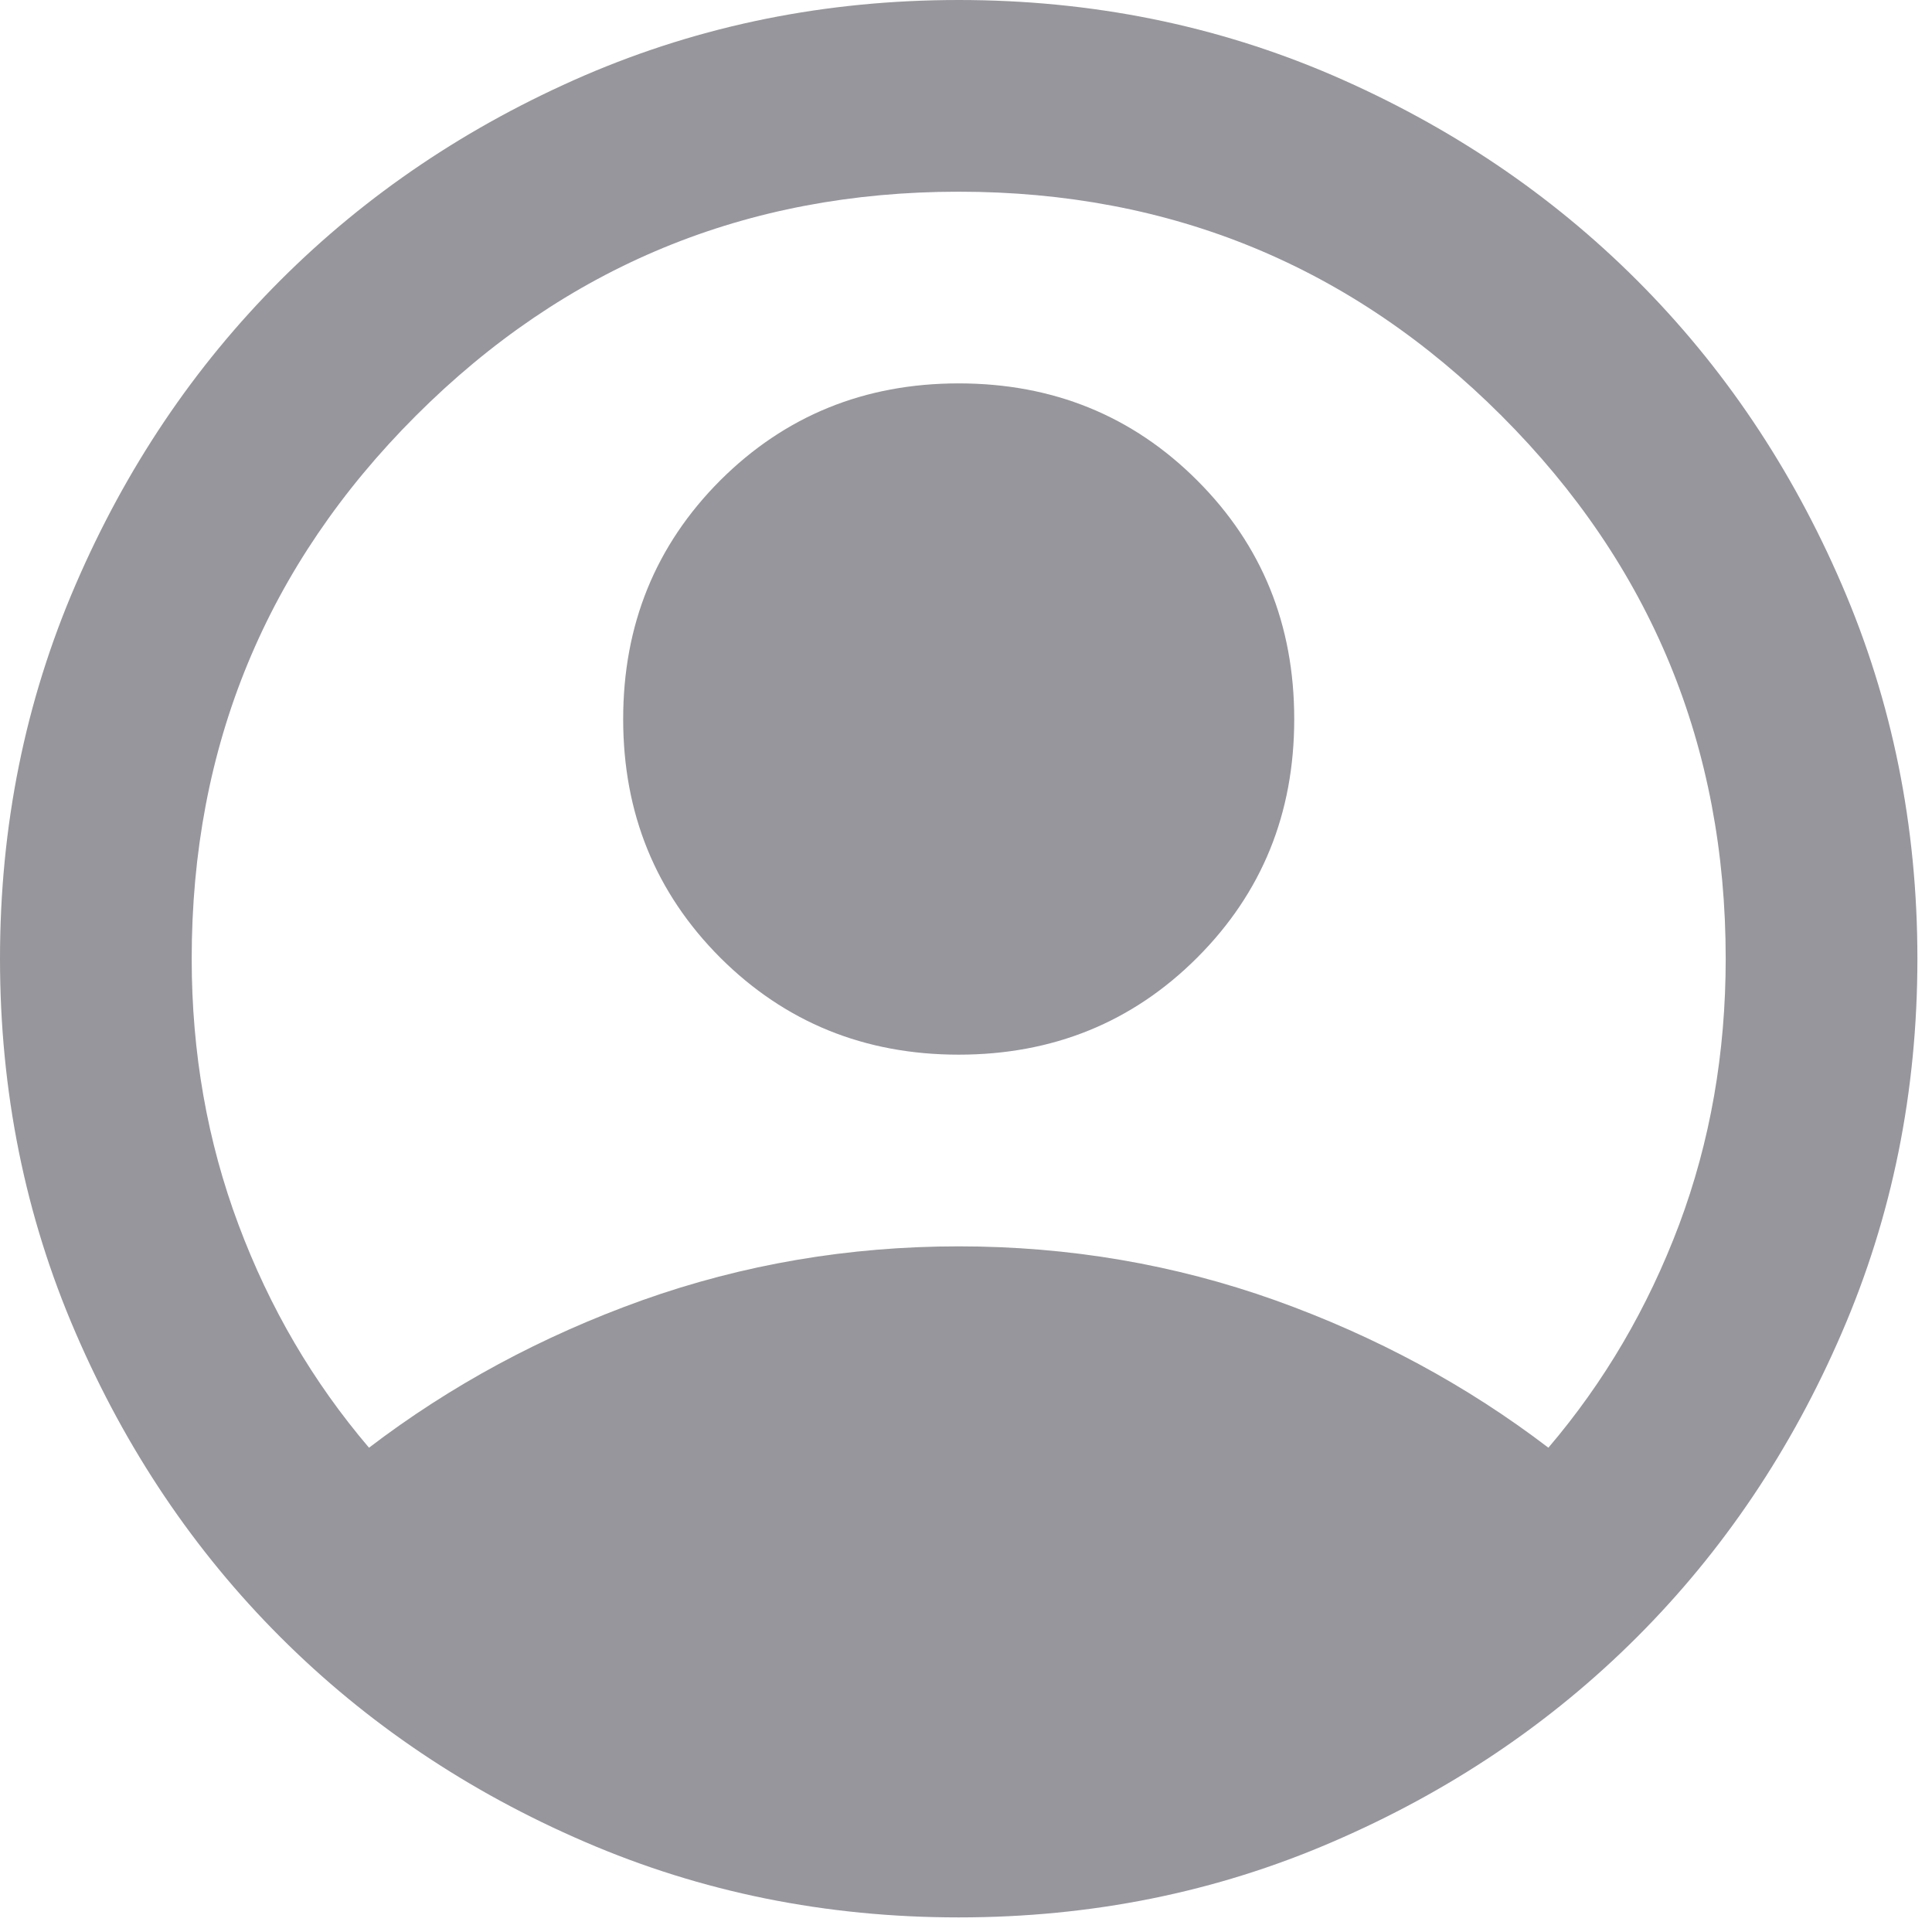 <?xml version="1.0" encoding="utf-8"?>
<svg xmlns="http://www.w3.org/2000/svg" fill="none" height="100%" overflow="visible" preserveAspectRatio="none" style="display: block;" viewBox="0 0 9 9" width="100%">
<path d="M1.719 6.744C2.099 6.454 2.523 6.225 2.992 6.057C3.461 5.89 3.953 5.806 4.466 5.806C4.98 5.806 5.471 5.89 5.94 6.057C6.409 6.225 6.833 6.454 7.213 6.744C7.473 6.439 7.676 6.093 7.822 5.705C7.967 5.318 8.039 4.905 8.039 4.466C8.039 3.476 7.691 2.633 6.995 1.937C6.299 1.241 5.456 0.893 4.466 0.893C3.476 0.893 2.633 1.241 1.937 1.937C1.241 2.633 0.893 3.476 0.893 4.466C0.893 4.905 0.966 5.318 1.111 5.705C1.256 6.093 1.459 6.439 1.719 6.744ZM4.466 4.913C4.027 4.913 3.657 4.762 3.355 4.461C3.054 4.159 2.903 3.789 2.903 3.35C2.903 2.91 3.054 2.54 3.355 2.238C3.657 1.937 4.027 1.786 4.466 1.786C4.905 1.786 5.276 1.937 5.577 2.238C5.879 2.54 6.029 2.91 6.029 3.35C6.029 3.789 5.879 4.159 5.577 4.461C5.276 4.762 4.905 4.913 4.466 4.913ZM4.466 8.932C3.848 8.932 3.268 8.815 2.724 8.58C2.181 8.346 1.708 8.028 1.306 7.626C0.904 7.224 0.586 6.751 0.352 6.208C0.117 5.665 0 5.084 0 4.466C0 3.848 0.117 3.268 0.352 2.724C0.586 2.181 0.904 1.708 1.306 1.306C1.708 0.904 2.181 0.586 2.724 0.351C3.268 0.117 3.848 0 4.466 0C5.084 0 5.665 0.117 6.208 0.351C6.751 0.586 7.224 0.904 7.626 1.306C8.028 1.708 8.346 2.181 8.58 2.724C8.815 3.268 8.932 3.848 8.932 4.466C8.932 5.084 8.815 5.665 8.58 6.208C8.346 6.751 8.028 7.224 7.626 7.626C7.224 8.028 6.751 8.346 6.208 8.58C5.665 8.815 5.084 8.932 4.466 8.932Z" fill="#96969C" id="vector"/>
</svg>